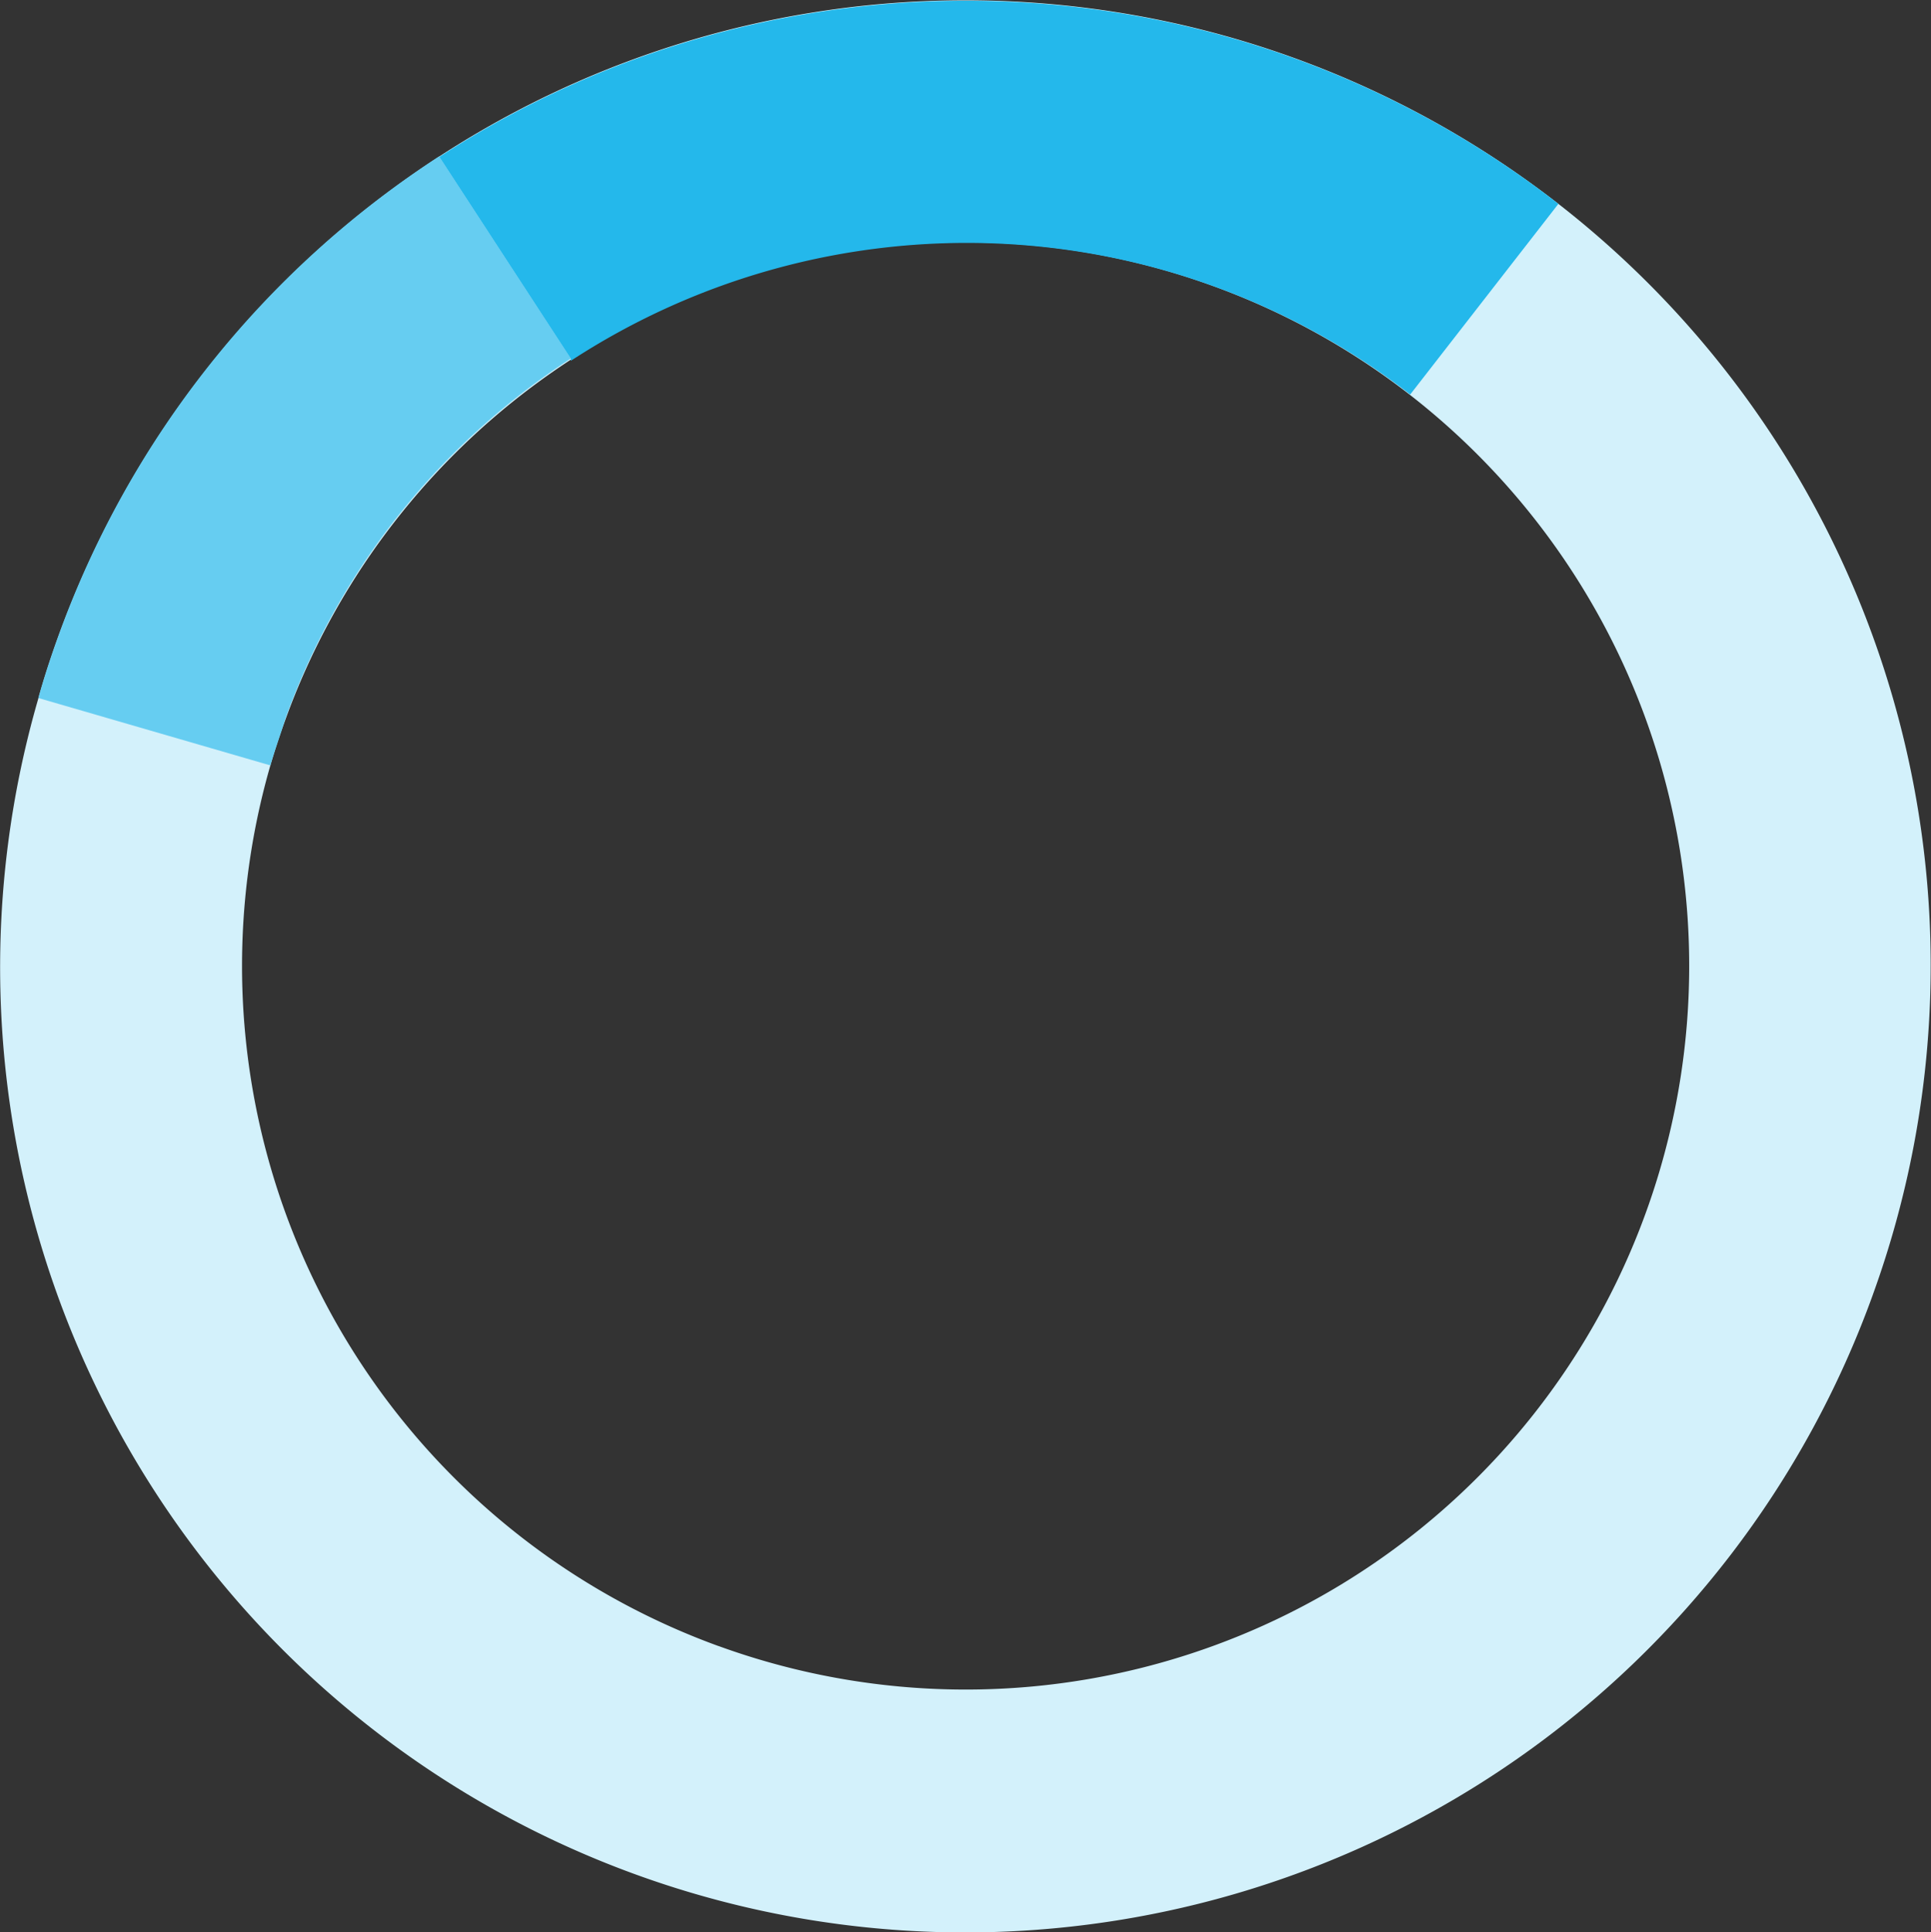 <svg id="spin3" xmlns="http://www.w3.org/2000/svg" width="43.504" height="43.526" viewBox="0 0 43.504 43.526">
<rect x="0" y="0" width="43.504" height="43.526" fill="#333333" stroke="none"/>
<style>
    #spin3{
        -webkit-animation: loading-spinner 3.5s linear infinite;
		-moz-animation: loading-spinner 3.5s linear infinite;
		-o-animation: loading-spinner 3.5s linear infinite;
		-ms-animation: loading-spinner 3.5s linear infinite;
        animation: loading-spinner 3.5s linear infinite;
    }

    @-webkit-keyframes loading-spinner {
        from { 	-webkit-transform: rotate(0deg); }
        to   {  -webkit-transform: rotate(360deg); }
    }

    @-moz-keyframes loading-spinner {
        from { 	-moz-transform: rotate(0deg); }
        to   {  -moz-transform: rotate(360deg); }
    }

    @-o-keyframes loading-spinner {
        from { 	-o-transform: rotate(0deg); }
        to   {  -o-transform: rotate(360deg) translateX(0.5rem); }
    }

    @-ms-keyframes loading-spinner {
        from { 	-ms-transform: rotate(0deg); }
        to   {  -ms-transform: rotate(360deg); }
    }

    @keyframes loading-spinner {
        from { 	transform: rotate(0deg); }
        to   {  transform: rotate(360deg); }
    }
</style>
    <path d="M2709.831,3041.271a21.743,21.743,0,0,0-40.886-14.812c-.167.463-.319.926-.447,1.389a21.74,21.74,0,0,0,41.333,13.424Zm-26.013,7.923a16.3,16.3,0,0,1-10.093-19.836c.1-.342.213-.691.342-1.04a16.3,16.3,0,1,1,9.751,20.875Z" transform="translate(-2667.634 -3012.115)" fill="#d3f1fb"/>
    <path d="M2690.644,3020.223l-2.967-4.553a21.764,21.764,0,0,1,25.216,1.055l-3.339,4.295a16.315,16.315,0,0,0-18.911-.759Z" transform="translate(-2677.783 -3012.133)" fill="#24b8eb"/>
    <path d="M2674.612,3032.97l-5.228-1.518c.129-.463.281-.926.448-1.389a21.6,21.6,0,0,1,8.582-10.813l2.967,4.553a16.2,16.2,0,0,0-6.427,8.1C2674.841,3032.271,2674.711,3032.621,2674.612,3032.97Z" transform="translate(-2668.52 -3015.728)" fill="#66cdf1"/>
</svg>